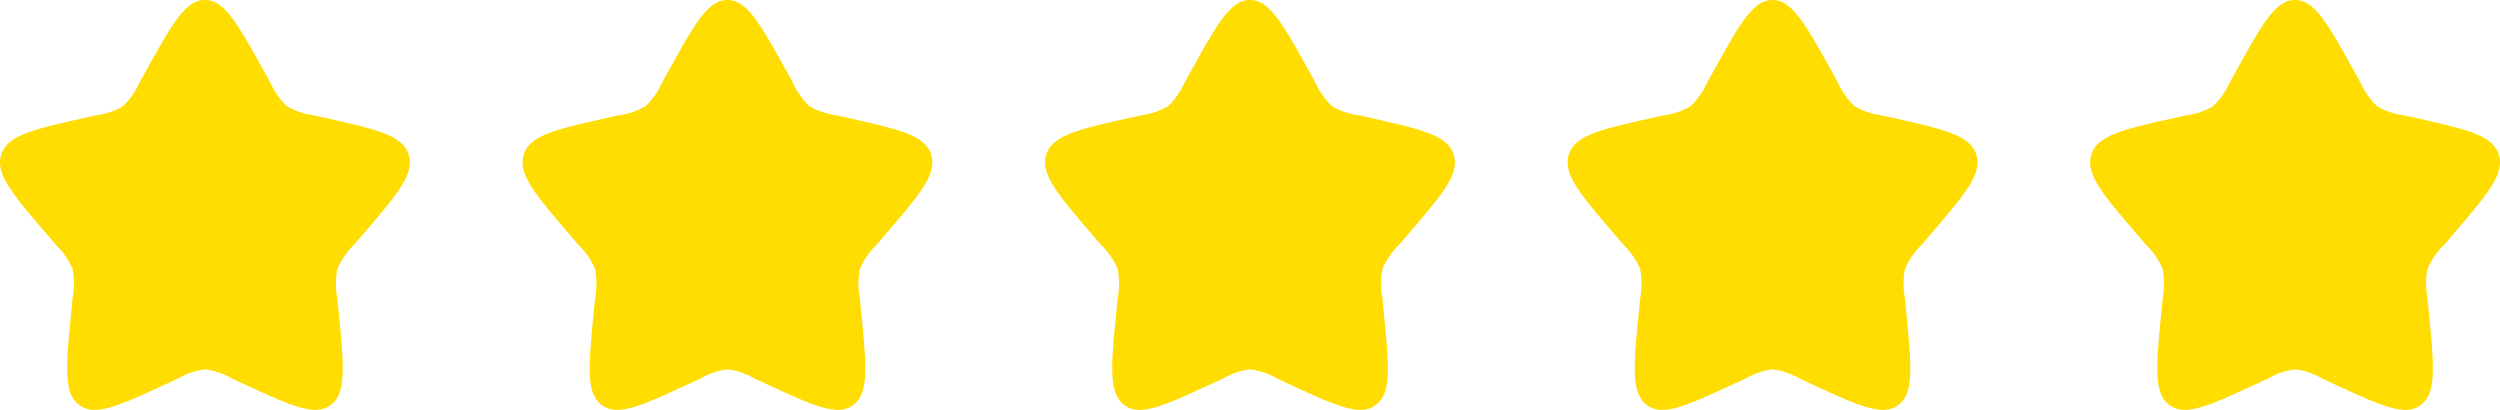 <svg xmlns="http://www.w3.org/2000/svg" width="86.119" height="14.119" viewBox="0 0 86.119 14.119">
  <g id="stars-icon" transform="translate(-511.381 -6089.881)">
    <path id="star-svgrepo-com" d="M7.05,4.406C7.944,2.8,8.391,2,9.059,2s1.116.8,2.01,2.406l.231.415a2.59,2.59,0,0,0,.579.834,2.413,2.413,0,0,0,.938.318l.449.1c1.736.393,2.6.589,2.811,1.254s-.385,1.356-1.569,2.741l-.306.358a2.6,2.6,0,0,0-.58.833,2.712,2.712,0,0,0,0,1.031l.046.478c.179,1.847.268,2.77-.272,3.181s-1.354.036-2.979-.712L10,15.043a2.408,2.408,0,0,0-.938-.319,2.408,2.408,0,0,0-.938.319l-.421.194c-1.626.749-2.439,1.123-2.979.712s-.451-1.334-.272-3.181l.046-.478a2.71,2.71,0,0,0,0-1.031,2.6,2.6,0,0,0-.58-.833l-.306-.358C2.426,8.685,1.834,7.992,2.041,7.328s1.075-.861,2.811-1.254l.449-.1a2.413,2.413,0,0,0,.938-.318,2.59,2.59,0,0,0,.579-.834Z" transform="translate(509.381 6087.881)" fill="#fd0"/>
    <path id="star-svgrepo-com-2" data-name="star-svgrepo-com" d="M7.05,4.406C7.944,2.8,8.391,2,9.059,2s1.116.8,2.01,2.406l.231.415a2.59,2.59,0,0,0,.579.834,2.413,2.413,0,0,0,.938.318l.449.1c1.736.393,2.6.589,2.811,1.254s-.385,1.356-1.569,2.741l-.306.358a2.6,2.6,0,0,0-.58.833,2.712,2.712,0,0,0,0,1.031l.046.478c.179,1.847.268,2.77-.272,3.181s-1.354.036-2.979-.712L10,15.043a2.408,2.408,0,0,0-.938-.319,2.408,2.408,0,0,0-.938.319l-.421.194c-1.626.749-2.439,1.123-2.979.712s-.451-1.334-.272-3.181l.046-.478a2.71,2.71,0,0,0,0-1.031,2.6,2.6,0,0,0-.58-.833l-.306-.358C2.426,8.685,1.834,7.992,2.041,7.328s1.075-.861,2.811-1.254l.449-.1a2.413,2.413,0,0,0,.938-.318,2.59,2.59,0,0,0,.579-.834Z" transform="translate(527.381 6087.881)" fill="#fd0"/>
    <path id="star-svgrepo-com-3" data-name="star-svgrepo-com" d="M7.05,4.406C7.944,2.8,8.391,2,9.059,2s1.116.8,2.01,2.406l.231.415a2.59,2.59,0,0,0,.579.834,2.413,2.413,0,0,0,.938.318l.449.1c1.736.393,2.6.589,2.811,1.254s-.385,1.356-1.569,2.741l-.306.358a2.6,2.6,0,0,0-.58.833,2.712,2.712,0,0,0,0,1.031l.046.478c.179,1.847.268,2.77-.272,3.181s-1.354.036-2.979-.712L10,15.043a2.408,2.408,0,0,0-.938-.319,2.408,2.408,0,0,0-.938.319l-.421.194c-1.626.749-2.439,1.123-2.979.712s-.451-1.334-.272-3.181l.046-.478a2.71,2.71,0,0,0,0-1.031,2.6,2.6,0,0,0-.58-.833l-.306-.358C2.426,8.685,1.834,7.992,2.041,7.328s1.075-.861,2.811-1.254l.449-.1a2.413,2.413,0,0,0,.938-.318,2.59,2.59,0,0,0,.579-.834Z" transform="translate(545.381 6087.881)" fill="#fd0"/>
    <path id="star-svgrepo-com-4" data-name="star-svgrepo-com" d="M7.05,4.406C7.944,2.8,8.391,2,9.059,2s1.116.8,2.01,2.406l.231.415a2.59,2.59,0,0,0,.579.834,2.413,2.413,0,0,0,.938.318l.449.1c1.736.393,2.6.589,2.811,1.254s-.385,1.356-1.569,2.741l-.306.358a2.6,2.6,0,0,0-.58.833,2.712,2.712,0,0,0,0,1.031l.046.478c.179,1.847.268,2.77-.272,3.181s-1.354.036-2.979-.712L10,15.043a2.408,2.408,0,0,0-.938-.319,2.408,2.408,0,0,0-.938.319l-.421.194c-1.626.749-2.439,1.123-2.979.712s-.451-1.334-.272-3.181l.046-.478a2.71,2.71,0,0,0,0-1.031,2.6,2.6,0,0,0-.58-.833l-.306-.358C2.426,8.685,1.834,7.992,2.041,7.328s1.075-.861,2.811-1.254l.449-.1a2.413,2.413,0,0,0,.938-.318,2.59,2.59,0,0,0,.579-.834Z" transform="translate(563.381 6087.881)" fill="#fd0"/>
    <path id="star-svgrepo-com-5" data-name="star-svgrepo-com" d="M7.05,4.406C7.944,2.8,8.391,2,9.059,2s1.116.8,2.01,2.406l.231.415a2.59,2.59,0,0,0,.579.834,2.413,2.413,0,0,0,.938.318l.449.1c1.736.393,2.6.589,2.811,1.254s-.385,1.356-1.569,2.741l-.306.358a2.6,2.6,0,0,0-.58.833,2.712,2.712,0,0,0,0,1.031l.046.478c.179,1.847.268,2.77-.272,3.181s-1.354.036-2.979-.712L10,15.043a2.408,2.408,0,0,0-.938-.319,2.408,2.408,0,0,0-.938.319l-.421.194c-1.626.749-2.439,1.123-2.979.712s-.451-1.334-.272-3.181l.046-.478a2.71,2.71,0,0,0,0-1.031,2.6,2.6,0,0,0-.58-.833l-.306-.358C2.426,8.685,1.834,7.992,2.041,7.328s1.075-.861,2.811-1.254l.449-.1a2.413,2.413,0,0,0,.938-.318,2.59,2.59,0,0,0,.579-.834Z" transform="translate(581.381 6087.881)" fill="#fd0"/>
  </g>
</svg>
